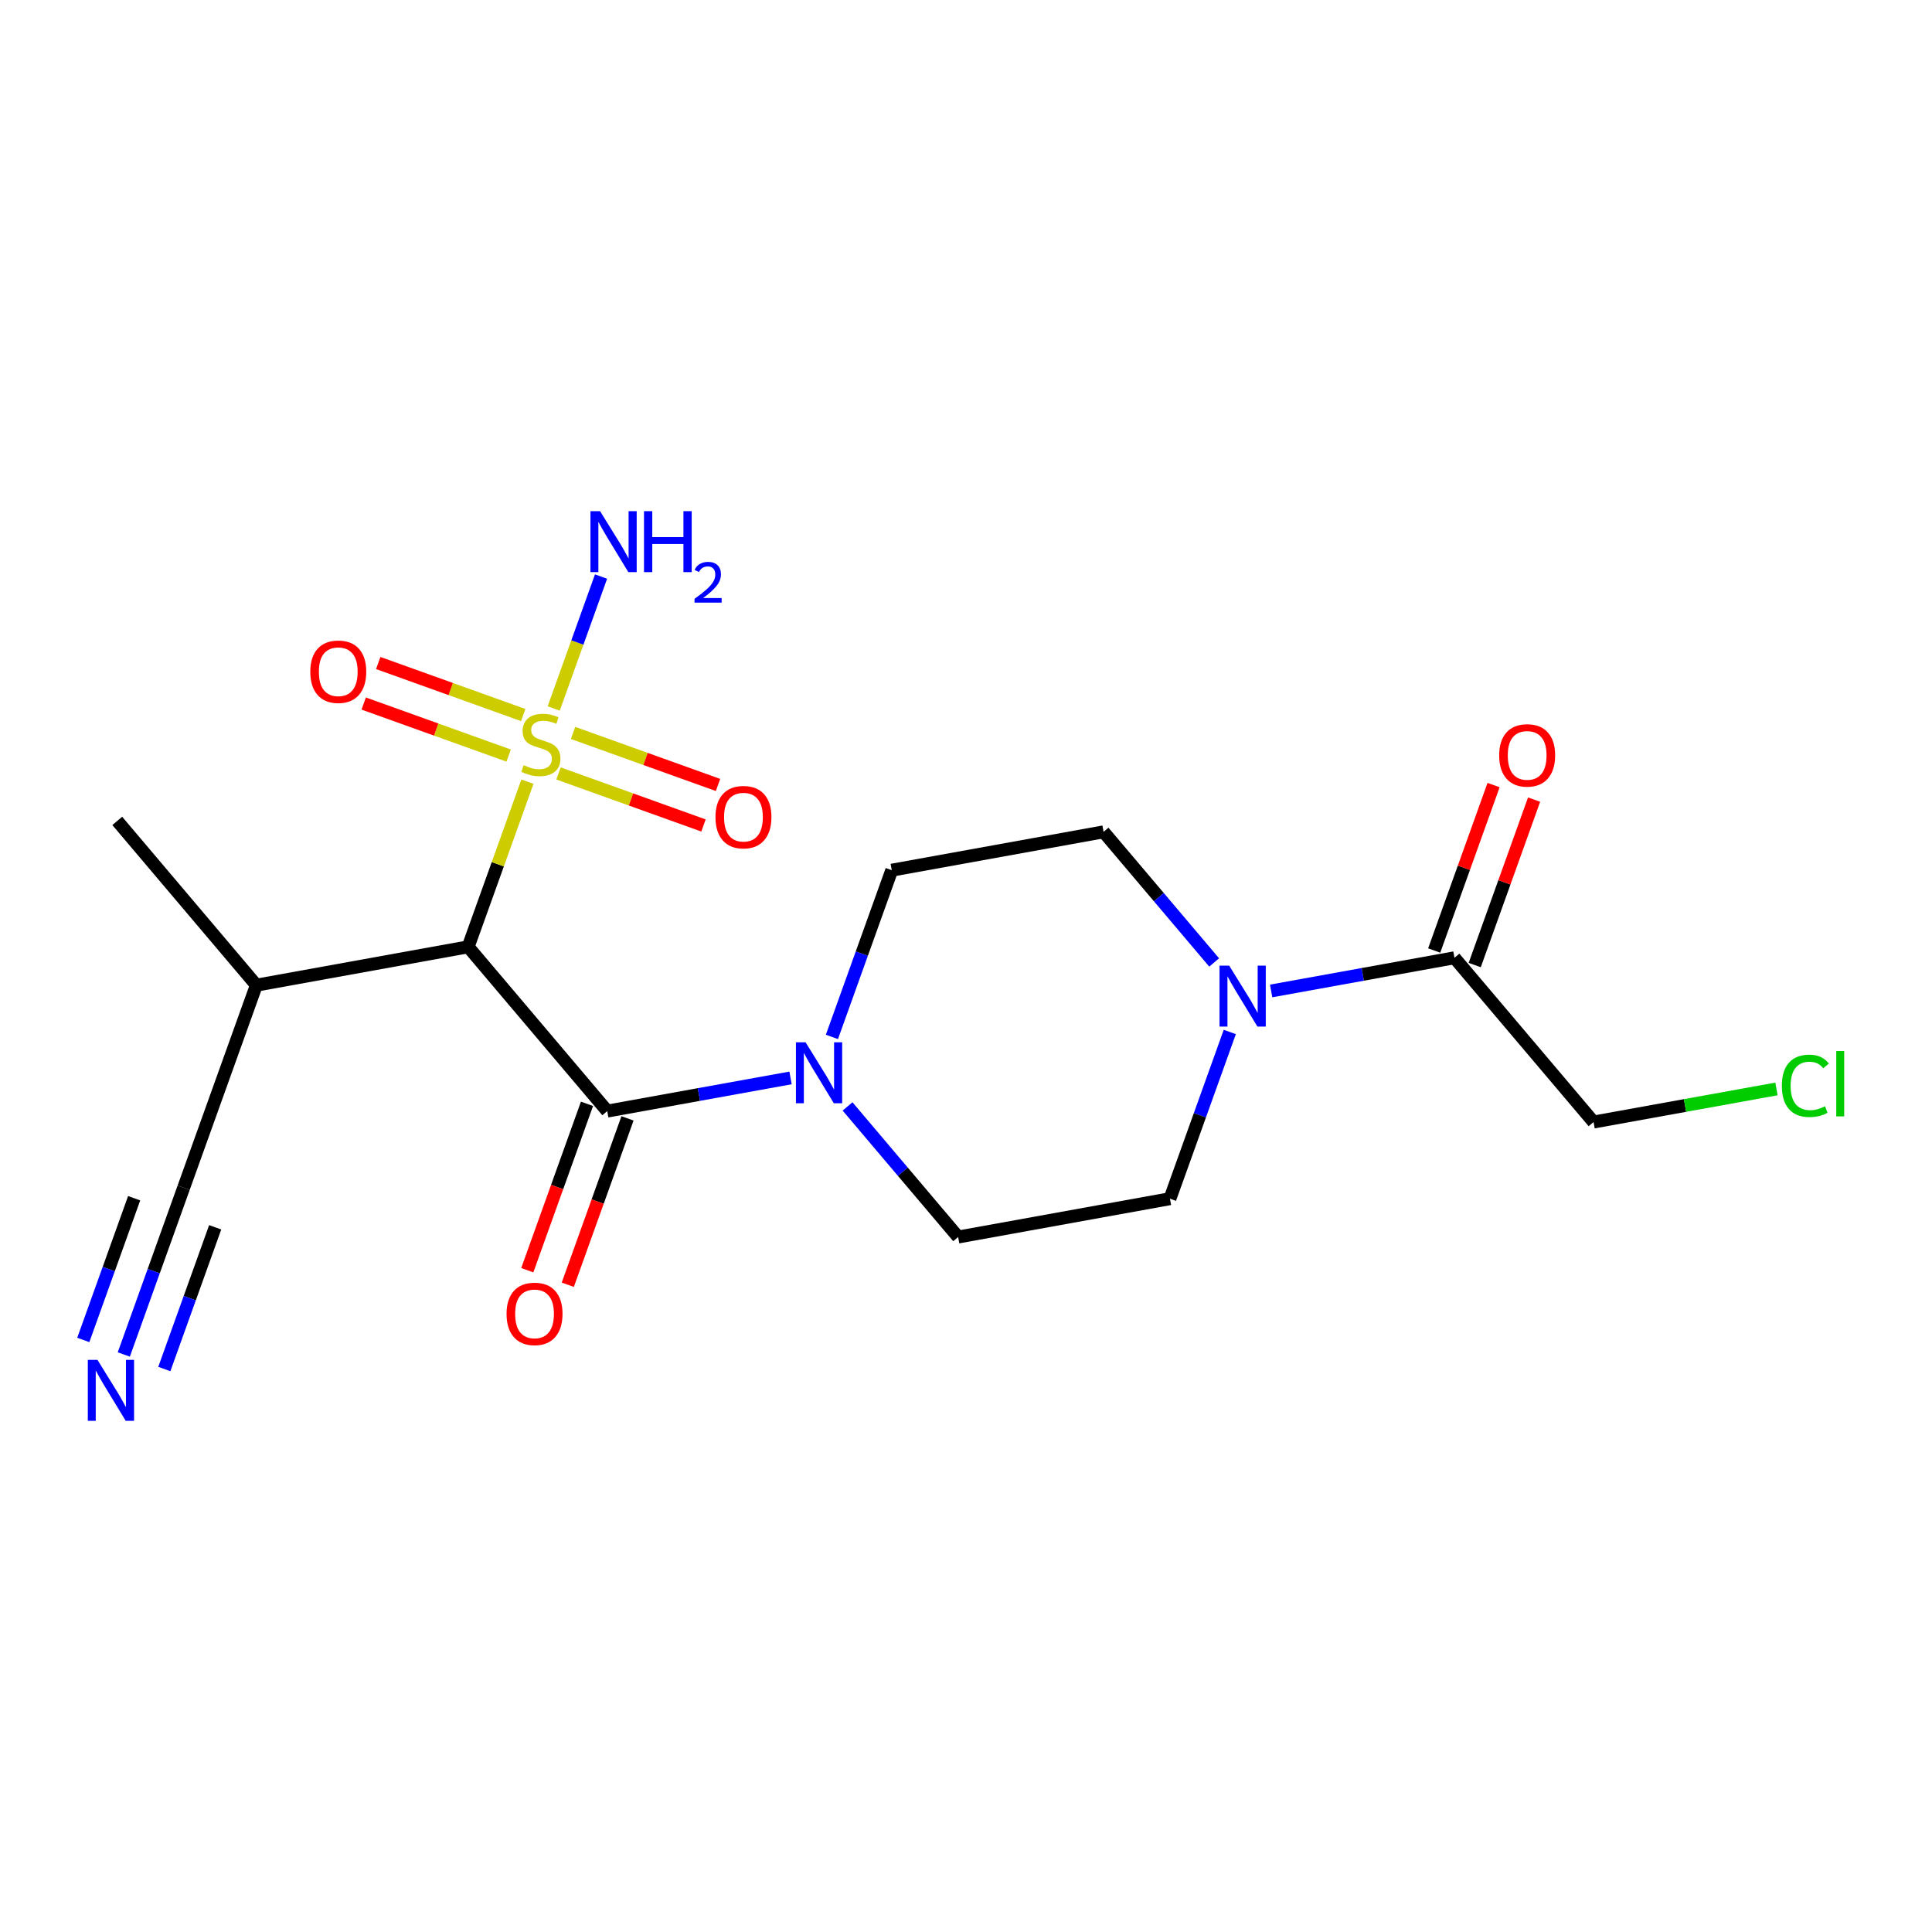 <?xml version='1.0' encoding='iso-8859-1'?>
<svg version='1.1' baseProfile='full'
              xmlns='http://www.w3.org/2000/svg'
                      xmlns:rdkit='http://www.rdkit.org/xml'
                      xmlns:xlink='http://www.w3.org/1999/xlink'
                  xml:space='preserve'
width='300px' height='300px' viewBox='0 0 300 300'>
<!-- END OF HEADER -->
<rect style='opacity:1.0;fill:#FFFFFF;stroke:none' width='300' height='300' x='0' y='0'> </rect>
<rect style='opacity:1.0;fill:#FFFFFF;stroke:none' width='300' height='300' x='0' y='0'> </rect>
<path class='bond-0 atom-0 atom-1' d='M 18.207,127.469 L 39.806,152.976' style='fill:none;fill-rule:evenodd;stroke:#000000;stroke-width:2.0px;stroke-linecap:butt;stroke-linejoin:miter;stroke-opacity:1' />
<path class='bond-1 atom-1 atom-2' d='M 39.806,152.976 L 28.516,184.434' style='fill:none;fill-rule:evenodd;stroke:#000000;stroke-width:2.0px;stroke-linecap:butt;stroke-linejoin:miter;stroke-opacity:1' />
<path class='bond-3 atom-1 atom-4' d='M 39.806,152.976 L 72.694,147.024' style='fill:none;fill-rule:evenodd;stroke:#000000;stroke-width:2.0px;stroke-linecap:butt;stroke-linejoin:miter;stroke-opacity:1' />
<path class='bond-2 atom-2 atom-3' d='M 28.516,184.434 L 23.87,197.379' style='fill:none;fill-rule:evenodd;stroke:#000000;stroke-width:2.0px;stroke-linecap:butt;stroke-linejoin:miter;stroke-opacity:1' />
<path class='bond-2 atom-2 atom-3' d='M 23.87,197.379 L 19.224,210.324' style='fill:none;fill-rule:evenodd;stroke:#0000FF;stroke-width:2.0px;stroke-linecap:butt;stroke-linejoin:miter;stroke-opacity:1' />
<path class='bond-2 atom-2 atom-3' d='M 20.831,186.059 L 16.882,197.063' style='fill:none;fill-rule:evenodd;stroke:#000000;stroke-width:2.0px;stroke-linecap:butt;stroke-linejoin:miter;stroke-opacity:1' />
<path class='bond-2 atom-2 atom-3' d='M 16.882,197.063 L 12.933,208.066' style='fill:none;fill-rule:evenodd;stroke:#0000FF;stroke-width:2.0px;stroke-linecap:butt;stroke-linejoin:miter;stroke-opacity:1' />
<path class='bond-2 atom-2 atom-3' d='M 33.414,190.575 L 29.465,201.579' style='fill:none;fill-rule:evenodd;stroke:#000000;stroke-width:2.0px;stroke-linecap:butt;stroke-linejoin:miter;stroke-opacity:1' />
<path class='bond-2 atom-2 atom-3' d='M 29.465,201.579 L 25.516,212.582' style='fill:none;fill-rule:evenodd;stroke:#0000FF;stroke-width:2.0px;stroke-linecap:butt;stroke-linejoin:miter;stroke-opacity:1' />
<path class='bond-4 atom-4 atom-5' d='M 72.694,147.024 L 94.293,172.531' style='fill:none;fill-rule:evenodd;stroke:#000000;stroke-width:2.0px;stroke-linecap:butt;stroke-linejoin:miter;stroke-opacity:1' />
<path class='bond-16 atom-4 atom-17' d='M 72.694,147.024 L 77.297,134.2' style='fill:none;fill-rule:evenodd;stroke:#000000;stroke-width:2.0px;stroke-linecap:butt;stroke-linejoin:miter;stroke-opacity:1' />
<path class='bond-16 atom-4 atom-17' d='M 77.297,134.2 L 81.9,121.375' style='fill:none;fill-rule:evenodd;stroke:#CCCC00;stroke-width:2.0px;stroke-linecap:butt;stroke-linejoin:miter;stroke-opacity:1' />
<path class='bond-5 atom-5 atom-6' d='M 91.147,171.402 L 86.511,184.32' style='fill:none;fill-rule:evenodd;stroke:#000000;stroke-width:2.0px;stroke-linecap:butt;stroke-linejoin:miter;stroke-opacity:1' />
<path class='bond-5 atom-5 atom-6' d='M 86.511,184.32 L 81.875,197.238' style='fill:none;fill-rule:evenodd;stroke:#FF0000;stroke-width:2.0px;stroke-linecap:butt;stroke-linejoin:miter;stroke-opacity:1' />
<path class='bond-5 atom-5 atom-6' d='M 97.439,173.66 L 92.803,186.578' style='fill:none;fill-rule:evenodd;stroke:#000000;stroke-width:2.0px;stroke-linecap:butt;stroke-linejoin:miter;stroke-opacity:1' />
<path class='bond-5 atom-5 atom-6' d='M 92.803,186.578 L 88.166,199.496' style='fill:none;fill-rule:evenodd;stroke:#FF0000;stroke-width:2.0px;stroke-linecap:butt;stroke-linejoin:miter;stroke-opacity:1' />
<path class='bond-6 atom-5 atom-7' d='M 94.293,172.531 L 108.525,169.955' style='fill:none;fill-rule:evenodd;stroke:#000000;stroke-width:2.0px;stroke-linecap:butt;stroke-linejoin:miter;stroke-opacity:1' />
<path class='bond-6 atom-5 atom-7' d='M 108.525,169.955 L 122.756,167.38' style='fill:none;fill-rule:evenodd;stroke:#0000FF;stroke-width:2.0px;stroke-linecap:butt;stroke-linejoin:miter;stroke-opacity:1' />
<path class='bond-7 atom-7 atom-8' d='M 129.18,161.011 L 133.826,148.066' style='fill:none;fill-rule:evenodd;stroke:#0000FF;stroke-width:2.0px;stroke-linecap:butt;stroke-linejoin:miter;stroke-opacity:1' />
<path class='bond-7 atom-7 atom-8' d='M 133.826,148.066 L 138.471,135.121' style='fill:none;fill-rule:evenodd;stroke:#000000;stroke-width:2.0px;stroke-linecap:butt;stroke-linejoin:miter;stroke-opacity:1' />
<path class='bond-20 atom-16 atom-7' d='M 148.78,192.085 L 140.193,181.945' style='fill:none;fill-rule:evenodd;stroke:#000000;stroke-width:2.0px;stroke-linecap:butt;stroke-linejoin:miter;stroke-opacity:1' />
<path class='bond-20 atom-16 atom-7' d='M 140.193,181.945 L 131.607,171.805' style='fill:none;fill-rule:evenodd;stroke:#0000FF;stroke-width:2.0px;stroke-linecap:butt;stroke-linejoin:miter;stroke-opacity:1' />
<path class='bond-8 atom-8 atom-9' d='M 138.471,135.121 L 171.36,129.169' style='fill:none;fill-rule:evenodd;stroke:#000000;stroke-width:2.0px;stroke-linecap:butt;stroke-linejoin:miter;stroke-opacity:1' />
<path class='bond-9 atom-9 atom-10' d='M 171.36,129.169 L 179.947,139.309' style='fill:none;fill-rule:evenodd;stroke:#000000;stroke-width:2.0px;stroke-linecap:butt;stroke-linejoin:miter;stroke-opacity:1' />
<path class='bond-9 atom-9 atom-10' d='M 179.947,139.309 L 188.533,149.45' style='fill:none;fill-rule:evenodd;stroke:#0000FF;stroke-width:2.0px;stroke-linecap:butt;stroke-linejoin:miter;stroke-opacity:1' />
<path class='bond-10 atom-10 atom-11' d='M 197.384,153.875 L 211.615,151.299' style='fill:none;fill-rule:evenodd;stroke:#0000FF;stroke-width:2.0px;stroke-linecap:butt;stroke-linejoin:miter;stroke-opacity:1' />
<path class='bond-10 atom-10 atom-11' d='M 211.615,151.299 L 225.847,148.724' style='fill:none;fill-rule:evenodd;stroke:#000000;stroke-width:2.0px;stroke-linecap:butt;stroke-linejoin:miter;stroke-opacity:1' />
<path class='bond-14 atom-10 atom-15' d='M 190.96,160.244 L 186.314,173.189' style='fill:none;fill-rule:evenodd;stroke:#0000FF;stroke-width:2.0px;stroke-linecap:butt;stroke-linejoin:miter;stroke-opacity:1' />
<path class='bond-14 atom-10 atom-15' d='M 186.314,173.189 L 181.669,186.134' style='fill:none;fill-rule:evenodd;stroke:#000000;stroke-width:2.0px;stroke-linecap:butt;stroke-linejoin:miter;stroke-opacity:1' />
<path class='bond-11 atom-11 atom-12' d='M 228.993,149.853 L 233.603,137.008' style='fill:none;fill-rule:evenodd;stroke:#000000;stroke-width:2.0px;stroke-linecap:butt;stroke-linejoin:miter;stroke-opacity:1' />
<path class='bond-11 atom-11 atom-12' d='M 233.603,137.008 L 238.213,124.163' style='fill:none;fill-rule:evenodd;stroke:#FF0000;stroke-width:2.0px;stroke-linecap:butt;stroke-linejoin:miter;stroke-opacity:1' />
<path class='bond-11 atom-11 atom-12' d='M 222.701,147.595 L 227.311,134.75' style='fill:none;fill-rule:evenodd;stroke:#000000;stroke-width:2.0px;stroke-linecap:butt;stroke-linejoin:miter;stroke-opacity:1' />
<path class='bond-11 atom-11 atom-12' d='M 227.311,134.75 L 231.921,121.906' style='fill:none;fill-rule:evenodd;stroke:#FF0000;stroke-width:2.0px;stroke-linecap:butt;stroke-linejoin:miter;stroke-opacity:1' />
<path class='bond-12 atom-11 atom-13' d='M 225.847,148.724 L 247.446,174.23' style='fill:none;fill-rule:evenodd;stroke:#000000;stroke-width:2.0px;stroke-linecap:butt;stroke-linejoin:miter;stroke-opacity:1' />
<path class='bond-13 atom-13 atom-14' d='M 247.446,174.23 L 261.647,171.66' style='fill:none;fill-rule:evenodd;stroke:#000000;stroke-width:2.0px;stroke-linecap:butt;stroke-linejoin:miter;stroke-opacity:1' />
<path class='bond-13 atom-13 atom-14' d='M 261.647,171.66 L 275.849,169.09' style='fill:none;fill-rule:evenodd;stroke:#00CC00;stroke-width:2.0px;stroke-linecap:butt;stroke-linejoin:miter;stroke-opacity:1' />
<path class='bond-15 atom-15 atom-16' d='M 181.669,186.134 L 148.78,192.085' style='fill:none;fill-rule:evenodd;stroke:#000000;stroke-width:2.0px;stroke-linecap:butt;stroke-linejoin:miter;stroke-opacity:1' />
<path class='bond-17 atom-17 atom-18' d='M 85.978,110.011 L 89.653,99.77' style='fill:none;fill-rule:evenodd;stroke:#CCCC00;stroke-width:2.0px;stroke-linecap:butt;stroke-linejoin:miter;stroke-opacity:1' />
<path class='bond-17 atom-17 atom-18' d='M 89.653,99.77 L 93.329,89.529' style='fill:none;fill-rule:evenodd;stroke:#0000FF;stroke-width:2.0px;stroke-linecap:butt;stroke-linejoin:miter;stroke-opacity:1' />
<path class='bond-18 atom-17 atom-19' d='M 81.243,111.031 L 69.988,106.992' style='fill:none;fill-rule:evenodd;stroke:#CCCC00;stroke-width:2.0px;stroke-linecap:butt;stroke-linejoin:miter;stroke-opacity:1' />
<path class='bond-18 atom-17 atom-19' d='M 69.988,106.992 L 58.733,102.953' style='fill:none;fill-rule:evenodd;stroke:#FF0000;stroke-width:2.0px;stroke-linecap:butt;stroke-linejoin:miter;stroke-opacity:1' />
<path class='bond-18 atom-17 atom-19' d='M 78.985,117.323 L 67.73,113.284' style='fill:none;fill-rule:evenodd;stroke:#CCCC00;stroke-width:2.0px;stroke-linecap:butt;stroke-linejoin:miter;stroke-opacity:1' />
<path class='bond-18 atom-17 atom-19' d='M 67.73,113.284 L 56.475,109.244' style='fill:none;fill-rule:evenodd;stroke:#FF0000;stroke-width:2.0px;stroke-linecap:butt;stroke-linejoin:miter;stroke-opacity:1' />
<path class='bond-19 atom-17 atom-20' d='M 86.726,120.101 L 97.981,124.14' style='fill:none;fill-rule:evenodd;stroke:#CCCC00;stroke-width:2.0px;stroke-linecap:butt;stroke-linejoin:miter;stroke-opacity:1' />
<path class='bond-19 atom-17 atom-20' d='M 97.981,124.14 L 109.236,128.179' style='fill:none;fill-rule:evenodd;stroke:#FF0000;stroke-width:2.0px;stroke-linecap:butt;stroke-linejoin:miter;stroke-opacity:1' />
<path class='bond-19 atom-17 atom-20' d='M 88.984,113.809 L 100.239,117.849' style='fill:none;fill-rule:evenodd;stroke:#CCCC00;stroke-width:2.0px;stroke-linecap:butt;stroke-linejoin:miter;stroke-opacity:1' />
<path class='bond-19 atom-17 atom-20' d='M 100.239,117.849 L 111.494,121.888' style='fill:none;fill-rule:evenodd;stroke:#FF0000;stroke-width:2.0px;stroke-linecap:butt;stroke-linejoin:miter;stroke-opacity:1' />
<path  class='atom-3' d='M 15.134 211.159
L 18.235 216.173
Q 18.543 216.668, 19.038 217.563
Q 19.532 218.459, 19.559 218.512
L 19.559 211.159
L 20.816 211.159
L 20.816 220.625
L 19.519 220.625
L 16.19 215.143
Q 15.802 214.502, 15.388 213.766
Q 14.987 213.031, 14.866 212.804
L 14.866 220.625
L 13.636 220.625
L 13.636 211.159
L 15.134 211.159
' fill='#0000FF'/>
<path  class='atom-6' d='M 78.658 204.015
Q 78.658 201.743, 79.781 200.473
Q 80.904 199.203, 83.003 199.203
Q 85.102 199.203, 86.225 200.473
Q 87.348 201.743, 87.348 204.015
Q 87.348 206.315, 86.212 207.625
Q 85.075 208.922, 83.003 208.922
Q 80.917 208.922, 79.781 207.625
Q 78.658 206.328, 78.658 204.015
M 83.003 207.852
Q 84.447 207.852, 85.222 206.89
Q 86.011 205.914, 86.011 204.015
Q 86.011 202.157, 85.222 201.221
Q 84.447 200.272, 83.003 200.272
Q 81.559 200.272, 80.77 201.208
Q 79.995 202.144, 79.995 204.015
Q 79.995 205.927, 80.77 206.89
Q 81.559 207.852, 83.003 207.852
' fill='#FF0000'/>
<path  class='atom-7' d='M 125.089 161.846
L 128.191 166.86
Q 128.498 167.354, 128.993 168.25
Q 129.488 169.146, 129.514 169.199
L 129.514 161.846
L 130.771 161.846
L 130.771 171.312
L 129.474 171.312
L 126.145 165.83
Q 125.758 165.189, 125.343 164.453
Q 124.942 163.718, 124.822 163.491
L 124.822 171.312
L 123.592 171.312
L 123.592 161.846
L 125.089 161.846
' fill='#0000FF'/>
<path  class='atom-10' d='M 190.866 149.943
L 193.968 154.956
Q 194.275 155.451, 194.77 156.347
Q 195.265 157.242, 195.291 157.296
L 195.291 149.943
L 196.548 149.943
L 196.548 159.408
L 195.251 159.408
L 191.922 153.927
Q 191.535 153.285, 191.12 152.55
Q 190.719 151.815, 190.599 151.587
L 190.599 159.408
L 189.369 159.408
L 189.369 149.943
L 190.866 149.943
' fill='#0000FF'/>
<path  class='atom-12' d='M 232.792 117.292
Q 232.792 115.02, 233.915 113.75
Q 235.038 112.48, 237.137 112.48
Q 239.236 112.48, 240.359 113.75
Q 241.482 115.02, 241.482 117.292
Q 241.482 119.592, 240.346 120.902
Q 239.209 122.199, 237.137 122.199
Q 235.051 122.199, 233.915 120.902
Q 232.792 119.605, 232.792 117.292
M 237.137 121.129
Q 238.581 121.129, 239.356 120.167
Q 240.145 119.191, 240.145 117.292
Q 240.145 115.434, 239.356 114.498
Q 238.581 113.549, 237.137 113.549
Q 235.693 113.549, 234.904 114.485
Q 234.129 115.421, 234.129 117.292
Q 234.129 119.204, 234.904 120.167
Q 235.693 121.129, 237.137 121.129
' fill='#FF0000'/>
<path  class='atom-14' d='M 276.684 168.606
Q 276.684 166.253, 277.781 165.023
Q 278.89 163.78, 280.989 163.78
Q 282.941 163.78, 283.984 165.157
L 283.102 165.879
Q 282.34 164.876, 280.989 164.876
Q 279.559 164.876, 278.797 165.839
Q 278.048 166.788, 278.048 168.606
Q 278.048 170.478, 278.823 171.44
Q 279.612 172.403, 281.136 172.403
Q 282.179 172.403, 283.396 171.775
L 283.77 172.777
Q 283.275 173.098, 282.527 173.285
Q 281.778 173.473, 280.949 173.473
Q 278.89 173.473, 277.781 172.216
Q 276.684 170.959, 276.684 168.606
' fill='#00CC00'/>
<path  class='atom-14' d='M 285.134 163.205
L 286.364 163.205
L 286.364 173.352
L 285.134 173.352
L 285.134 163.205
' fill='#00CC00'/>
<path  class='atom-17' d='M 81.311 118.815
Q 81.418 118.855, 81.859 119.042
Q 82.3 119.229, 82.781 119.349
Q 83.276 119.456, 83.757 119.456
Q 84.653 119.456, 85.174 119.029
Q 85.696 118.587, 85.696 117.825
Q 85.696 117.304, 85.428 116.983
Q 85.174 116.662, 84.773 116.488
Q 84.372 116.315, 83.704 116.114
Q 82.861 115.86, 82.353 115.619
Q 81.859 115.379, 81.498 114.871
Q 81.15 114.363, 81.15 113.507
Q 81.15 112.317, 81.952 111.582
Q 82.768 110.847, 84.372 110.847
Q 85.468 110.847, 86.712 111.368
L 86.404 112.398
Q 85.268 111.93, 84.412 111.93
Q 83.49 111.93, 82.982 112.317
Q 82.474 112.692, 82.487 113.347
Q 82.487 113.855, 82.741 114.162
Q 83.008 114.47, 83.383 114.644
Q 83.77 114.817, 84.412 115.018
Q 85.268 115.285, 85.776 115.553
Q 86.284 115.82, 86.645 116.368
Q 87.019 116.903, 87.019 117.825
Q 87.019 119.136, 86.137 119.844
Q 85.268 120.539, 83.811 120.539
Q 82.968 120.539, 82.327 120.352
Q 81.698 120.178, 80.95 119.871
L 81.311 118.815
' fill='#CCCC00'/>
<path  class='atom-18' d='M 93.182 79.375
L 96.284 84.389
Q 96.591 84.883, 97.086 85.779
Q 97.581 86.675, 97.607 86.728
L 97.607 79.375
L 98.864 79.375
L 98.864 88.841
L 97.567 88.841
L 94.238 83.359
Q 93.85 82.718, 93.436 81.982
Q 93.035 81.247, 92.915 81.02
L 92.915 88.841
L 91.685 88.841
L 91.685 79.375
L 93.182 79.375
' fill='#0000FF'/>
<path  class='atom-18' d='M 100 79.375
L 101.284 79.375
L 101.284 83.399
L 106.123 83.399
L 106.123 79.375
L 107.407 79.375
L 107.407 88.841
L 106.123 88.841
L 106.123 84.469
L 101.284 84.469
L 101.284 88.841
L 100 88.841
L 100 79.375
' fill='#0000FF'/>
<path  class='atom-18' d='M 107.866 88.508
Q 108.095 87.917, 108.642 87.591
Q 109.189 87.255, 109.948 87.255
Q 110.892 87.255, 111.421 87.767
Q 111.951 88.279, 111.951 89.188
Q 111.951 90.114, 111.263 90.979
Q 110.583 91.844, 109.171 92.867
L 112.057 92.867
L 112.057 93.573
L 107.848 93.573
L 107.848 92.982
Q 109.013 92.153, 109.701 91.535
Q 110.398 90.917, 110.733 90.361
Q 111.069 89.805, 111.069 89.232
Q 111.069 88.632, 110.769 88.297
Q 110.469 87.961, 109.948 87.961
Q 109.445 87.961, 109.11 88.164
Q 108.774 88.367, 108.536 88.817
L 107.866 88.508
' fill='#0000FF'/>
<path  class='atom-19' d='M 48.181 104.303
Q 48.181 102.03, 49.304 100.76
Q 50.427 99.49, 52.526 99.49
Q 54.625 99.49, 55.748 100.76
Q 56.871 102.03, 56.871 104.303
Q 56.871 106.602, 55.735 107.912
Q 54.598 109.209, 52.526 109.209
Q 50.441 109.209, 49.304 107.912
Q 48.181 106.616, 48.181 104.303
M 52.526 108.14
Q 53.97 108.14, 54.745 107.177
Q 55.534 106.201, 55.534 104.303
Q 55.534 102.444, 54.745 101.509
Q 53.97 100.559, 52.526 100.559
Q 51.082 100.559, 50.294 101.495
Q 49.518 102.431, 49.518 104.303
Q 49.518 106.215, 50.294 107.177
Q 51.082 108.14, 52.526 108.14
' fill='#FF0000'/>
<path  class='atom-20' d='M 111.098 126.883
Q 111.098 124.61, 112.221 123.34
Q 113.344 122.07, 115.442 122.07
Q 117.541 122.07, 118.664 123.34
Q 119.787 124.61, 119.787 126.883
Q 119.787 129.182, 118.651 130.492
Q 117.515 131.789, 115.442 131.789
Q 113.357 131.789, 112.221 130.492
Q 111.098 129.196, 111.098 126.883
M 115.442 130.72
Q 116.886 130.72, 117.662 129.757
Q 118.451 128.781, 118.451 126.883
Q 118.451 125.024, 117.662 124.089
Q 116.886 123.139, 115.442 123.139
Q 113.999 123.139, 113.21 124.075
Q 112.434 125.011, 112.434 126.883
Q 112.434 128.794, 113.21 129.757
Q 113.999 130.72, 115.442 130.72
' fill='#FF0000'/>
</svg>
